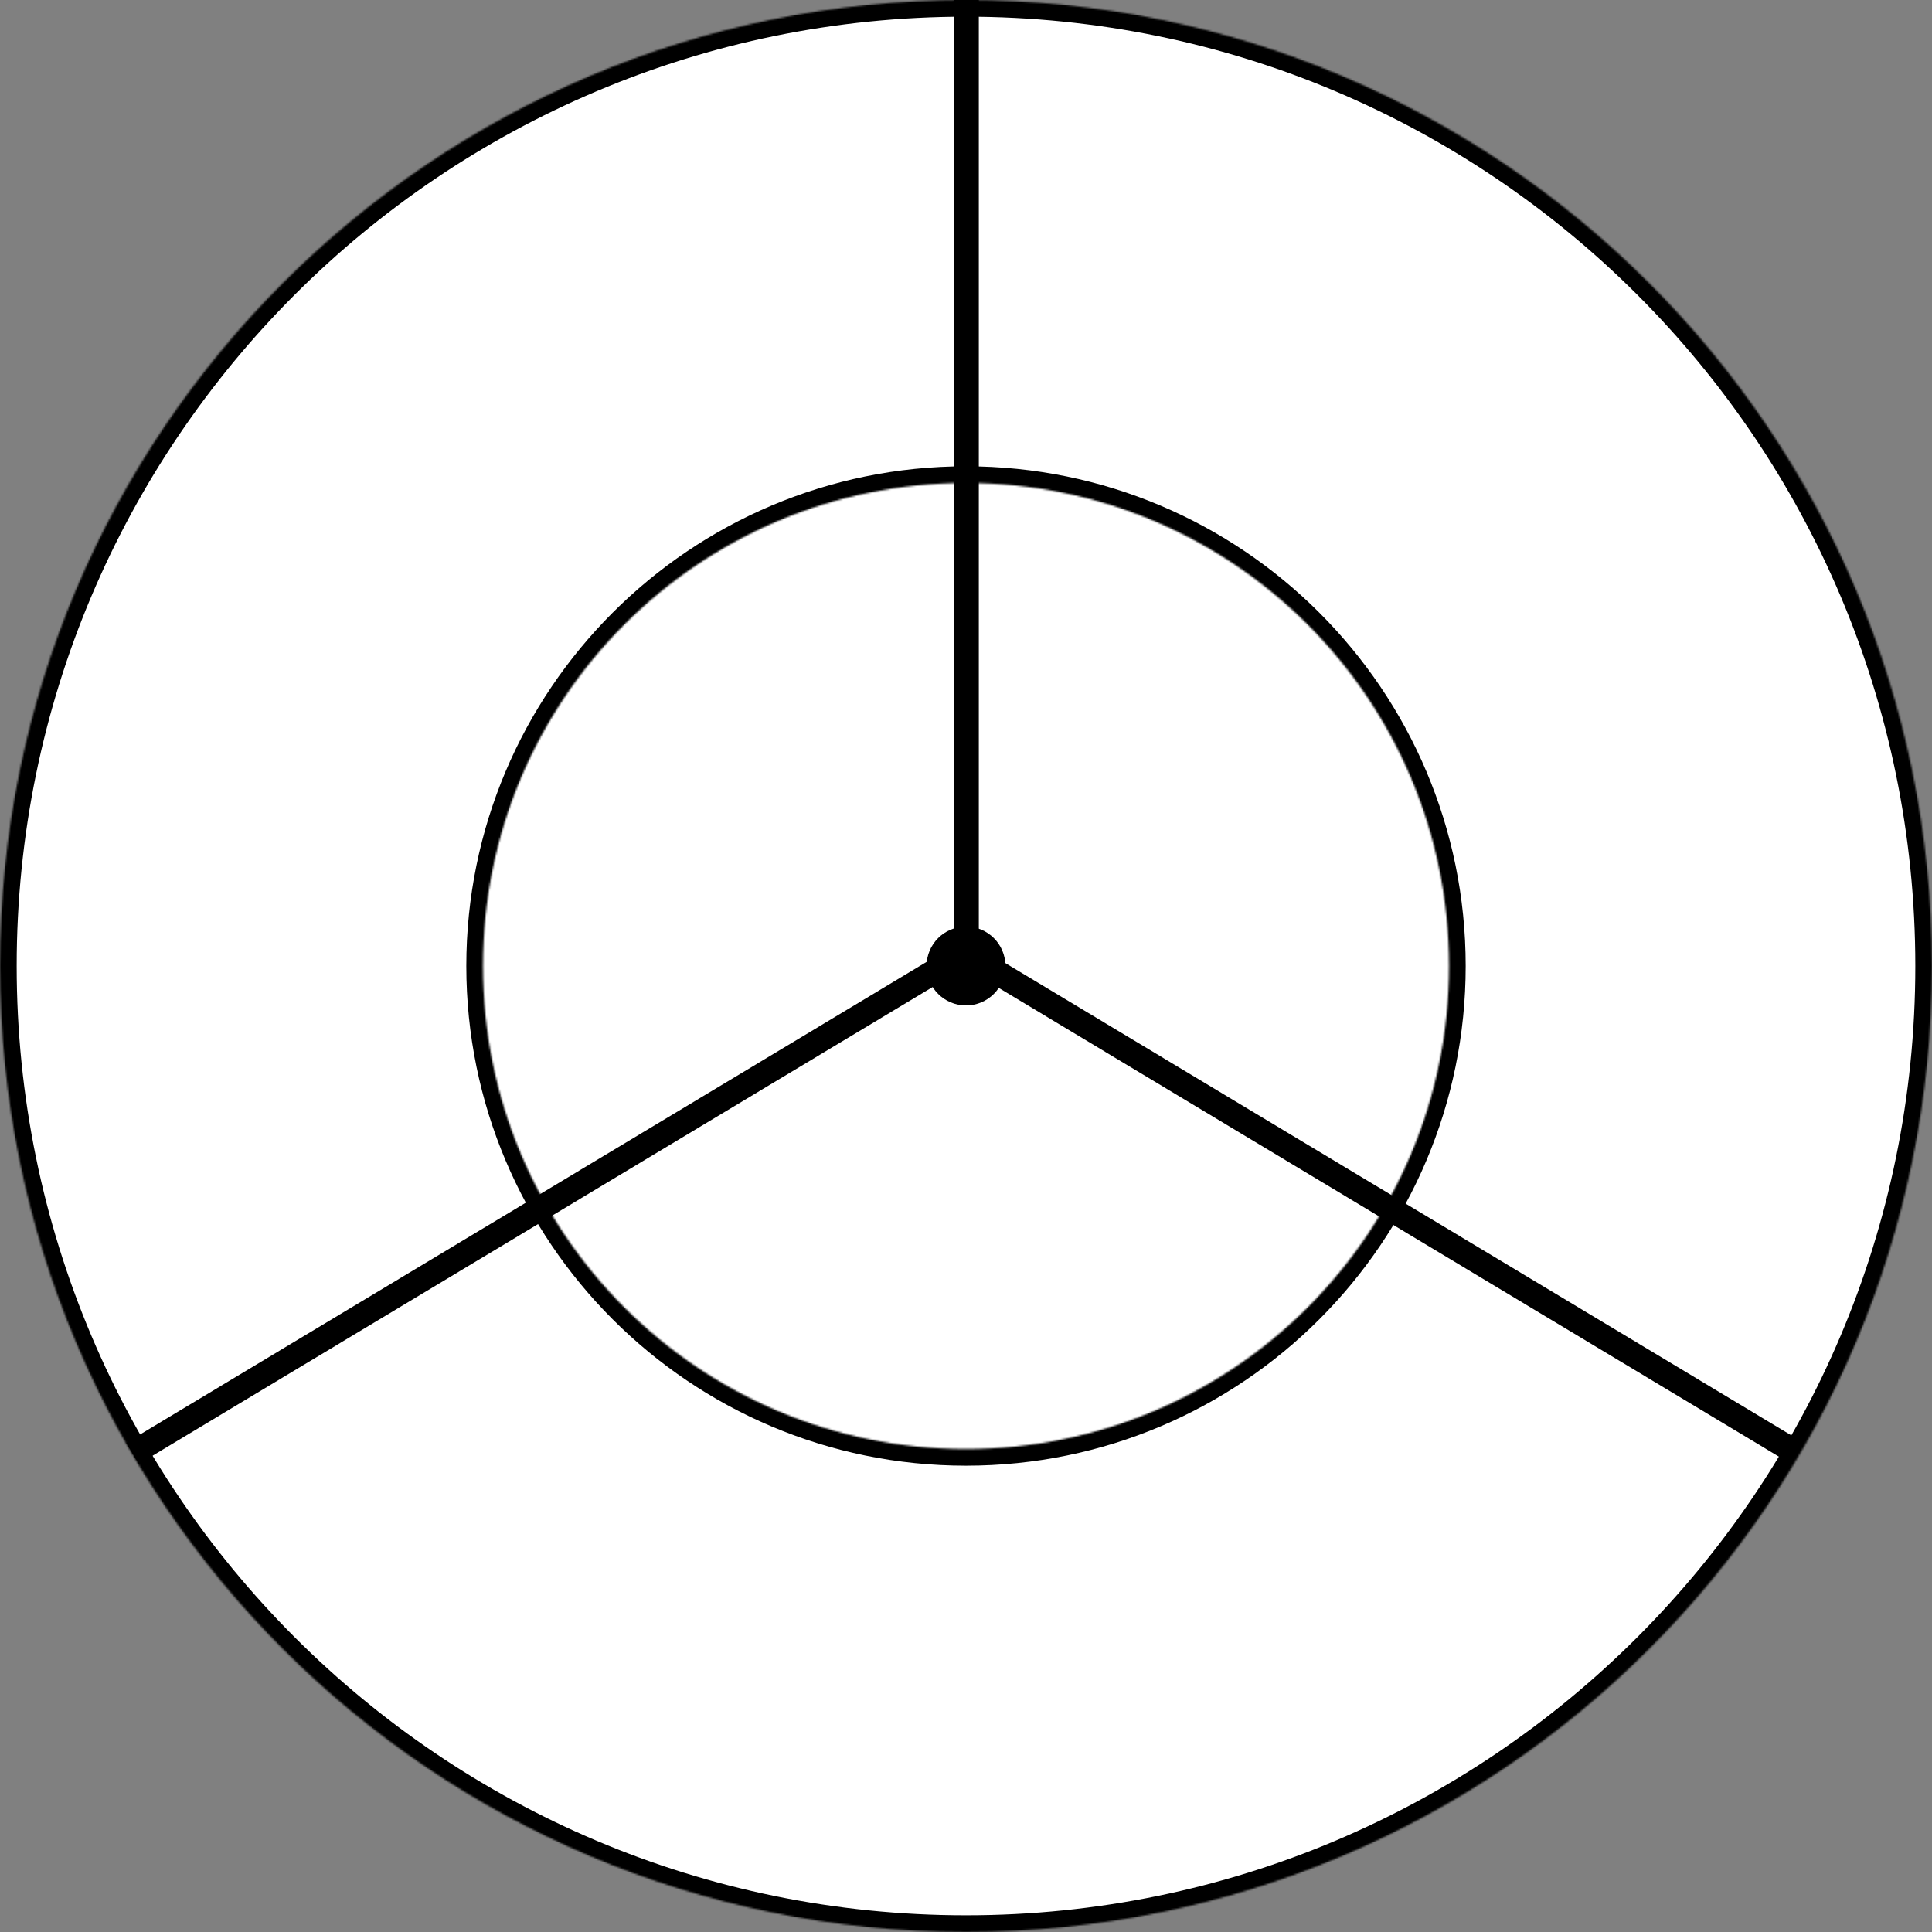 <?xml version="1.0" encoding="UTF-8"?> <svg xmlns="http://www.w3.org/2000/svg" width="1158" height="1158" viewBox="0 0 1158 1158" fill="none"><rect x="0" y="0" width="1158" height="1158" fill="#808080" stroke="none"/><g clip-path="url(#clip0_408_1352)"><circle cx="579" cy="579" r="359" fill="white"></circle><mask id="mask0_408_1352" style="mask-type:luminance" maskUnits="userSpaceOnUse" x="0" y="0" width="1158" height="1158"><path d="M1158 579C1158 898.773 898.773 1158 579 1158C259.227 1158 0 898.773 0 579C0 259.227 259.227 0 579 0C898.773 0 1158 259.227 1158 579ZM289.5 579C289.5 738.887 419.113 868.5 579 868.5C738.887 868.5 868.5 738.887 868.5 579C868.5 419.113 738.887 289.5 579 289.5C419.113 289.5 289.5 419.113 289.5 579Z" fill="white"></path></mask><g mask="url(#mask0_408_1352)"><path d="M1158 579C1158 898.773 898.773 1158 579 1158C259.227 1158 0 898.773 0 579C0 259.227 259.227 0 579 0C898.773 0 1158 259.227 1158 579ZM289.5 579C289.5 738.887 419.113 868.5 579 868.5C738.887 868.5 868.5 738.887 868.5 579C868.5 419.113 738.887 289.5 579 289.5C419.113 289.5 289.5 419.113 289.5 579Z" fill="white" stroke="black" stroke-width="20"></path></g><path d="M571.91 0H586.681V579H571.91V0Z" fill="black"></path><path d="M571.924 566.593L579.532 579.253L83.232 877.46L75.625 864.8L571.924 566.593Z" fill="black"></path><path d="M577.228 579.253L584.835 566.593L1081.13 864.8L1073.53 877.46L577.228 579.253Z" fill="black"></path><path d="M579 602.632C592.052 602.632 602.633 592.052 602.633 579C602.633 565.948 592.052 555.367 579 555.367C565.948 555.367 555.367 565.948 555.367 579C555.367 592.052 565.948 602.632 579 602.632Z" fill="black"></path></g><defs><clipPath id="clip0_408_1352"><rect width="1158" height="1158" fill="white"></rect></clipPath></defs></svg> 